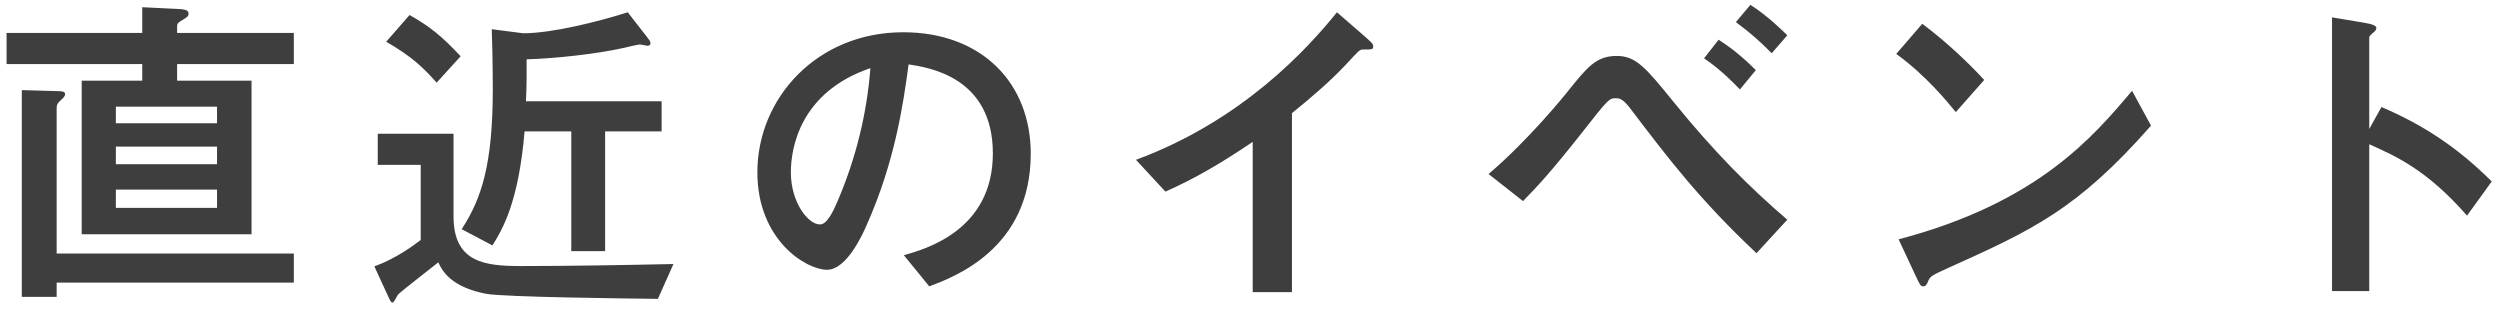 <svg width="133" height="17" viewBox="0 0 133 17" fill="none" xmlns="http://www.w3.org/2000/svg">
<path d="M4.346 4.29H7.568V3.408H0.35V1.752H7.568V0.384L9.422 0.474C9.764 0.492 10.034 0.51 10.034 0.726C10.034 0.906 9.836 0.978 9.584 1.14C9.44 1.23 9.422 1.302 9.422 1.41V1.752H15.632V3.408H9.422V4.29H13.382V12.462H4.346V4.29ZM11.546 8.736V7.8H6.164V8.736H11.546ZM11.546 6.558V5.676H6.164V6.558H11.546ZM11.546 11.058V10.086H6.164V11.058H11.546ZM3.014 15.792H1.16V4.794L3.086 4.848C3.338 4.848 3.464 4.884 3.464 5.01C3.464 5.118 3.356 5.226 3.212 5.352C3.068 5.478 3.014 5.568 3.014 5.748V13.488H15.632V15.036H3.014V15.792ZM35.828 14.046L35 15.9C33.524 15.882 26.846 15.81 25.856 15.63C24.02 15.27 23.534 14.442 23.318 13.956C22.976 14.226 21.23 15.594 21.194 15.648C21.14 15.702 20.96 16.098 20.888 16.098C20.834 16.098 20.798 16.098 20.654 15.774L19.916 14.172C21.104 13.74 22.022 13.038 22.382 12.768V8.772H20.096V7.116H24.128V11.508C24.128 13.974 25.802 14.154 27.728 14.154C30.248 14.154 33.344 14.1 35.828 14.046ZM20.546 2.22L21.788 0.798C22.868 1.41 23.498 1.914 24.506 2.994L23.228 4.398C22.562 3.642 21.95 3.03 20.546 2.22ZM30.392 13.362V6.99H27.908C27.584 10.824 26.702 12.246 26.198 13.056L24.56 12.192C25.622 10.572 26.216 8.736 26.216 4.74C26.216 4.542 26.216 3.228 26.162 1.554L27.836 1.77C29.384 1.77 31.868 1.14 33.398 0.654L34.406 1.95C34.586 2.184 34.604 2.202 34.604 2.292C34.604 2.418 34.496 2.436 34.442 2.436C34.388 2.436 34.1 2.364 34.046 2.364C33.974 2.364 33.326 2.508 33.2 2.544C31.796 2.868 29.456 3.12 28.016 3.156V4.164C28.016 4.632 27.998 4.884 27.98 5.388H35.198V6.99H32.192V13.362H30.392ZM49.436 15.234L48.086 13.578C49.22 13.254 52.82 12.264 52.82 8.16C52.82 4.092 49.4 3.588 48.338 3.426C48.05 5.55 47.618 8.574 46.106 11.976C45.926 12.39 45.062 14.352 44 14.352C42.884 14.352 40.292 12.768 40.292 9.168C40.292 5.208 43.478 1.716 48.05 1.716C52.208 1.716 54.836 4.398 54.836 8.178C54.836 13.218 50.786 14.73 49.436 15.234ZM46.304 3.624C42.524 4.92 42.074 7.926 42.074 9.168C42.074 10.77 42.992 11.94 43.622 11.94C44.018 11.94 44.342 11.202 44.576 10.662C45.53 8.43 46.124 6.036 46.304 3.624ZM66.644 15.54V7.548C64.808 8.79 63.458 9.546 62 10.194L60.434 8.502C66.086 6.414 69.56 2.598 71.126 0.654L72.476 1.824C72.98 2.274 73.052 2.31 73.052 2.472C73.052 2.634 72.998 2.634 72.494 2.634C72.332 2.634 72.26 2.724 71.612 3.426C70.748 4.344 69.758 5.19 68.732 6.018V15.54H66.644ZM93.41 3.732L92.564 4.758C91.628 3.786 91.07 3.39 90.656 3.102L91.43 2.112C91.988 2.472 92.6 2.922 93.41 3.732ZM95.084 1.878L94.256 2.832C93.626 2.202 93.176 1.788 92.348 1.176L93.122 0.258C94.04 0.834 94.94 1.734 95.084 1.878ZM95.084 11.688L93.446 13.47C90.404 10.608 88.766 8.448 86.714 5.748C86.408 5.352 86.21 5.226 85.994 5.226C85.598 5.226 85.598 5.226 84.086 7.152C82.52 9.132 81.818 9.888 81.026 10.698L79.19 9.258C81.314 7.458 83.258 5.046 83.33 4.956C84.428 3.588 84.896 2.976 86.012 2.976C87.038 2.976 87.56 3.606 89.036 5.424C91.214 8.106 93.05 9.942 95.084 11.688ZM105.56 4.254L104.048 5.964C103.598 5.406 102.428 3.984 100.88 2.868L102.266 1.266C103.616 2.274 104.822 3.444 105.56 4.254ZM113.426 4.83L114.434 6.684C110.492 11.166 108.098 12.246 103.67 14.244C102.788 14.64 102.698 14.694 102.59 14.928C102.518 15.108 102.464 15.234 102.32 15.234C102.176 15.234 102.14 15.162 101.906 14.658L101.006 12.732C108.404 10.788 111.356 7.278 113.426 4.83ZM126.044 6.864L126.692 5.694C128.942 6.648 130.796 7.89 132.56 9.654L131.246 11.472C129.104 9.024 127.448 8.304 126.044 7.674V15.486H124.064V0.924L125.684 1.194C126.224 1.284 126.422 1.356 126.422 1.5C126.422 1.59 126.332 1.68 126.26 1.734C126.044 1.914 126.044 1.932 126.044 2.04V6.864Z" fill="#3E3E3E"/>
</svg>
